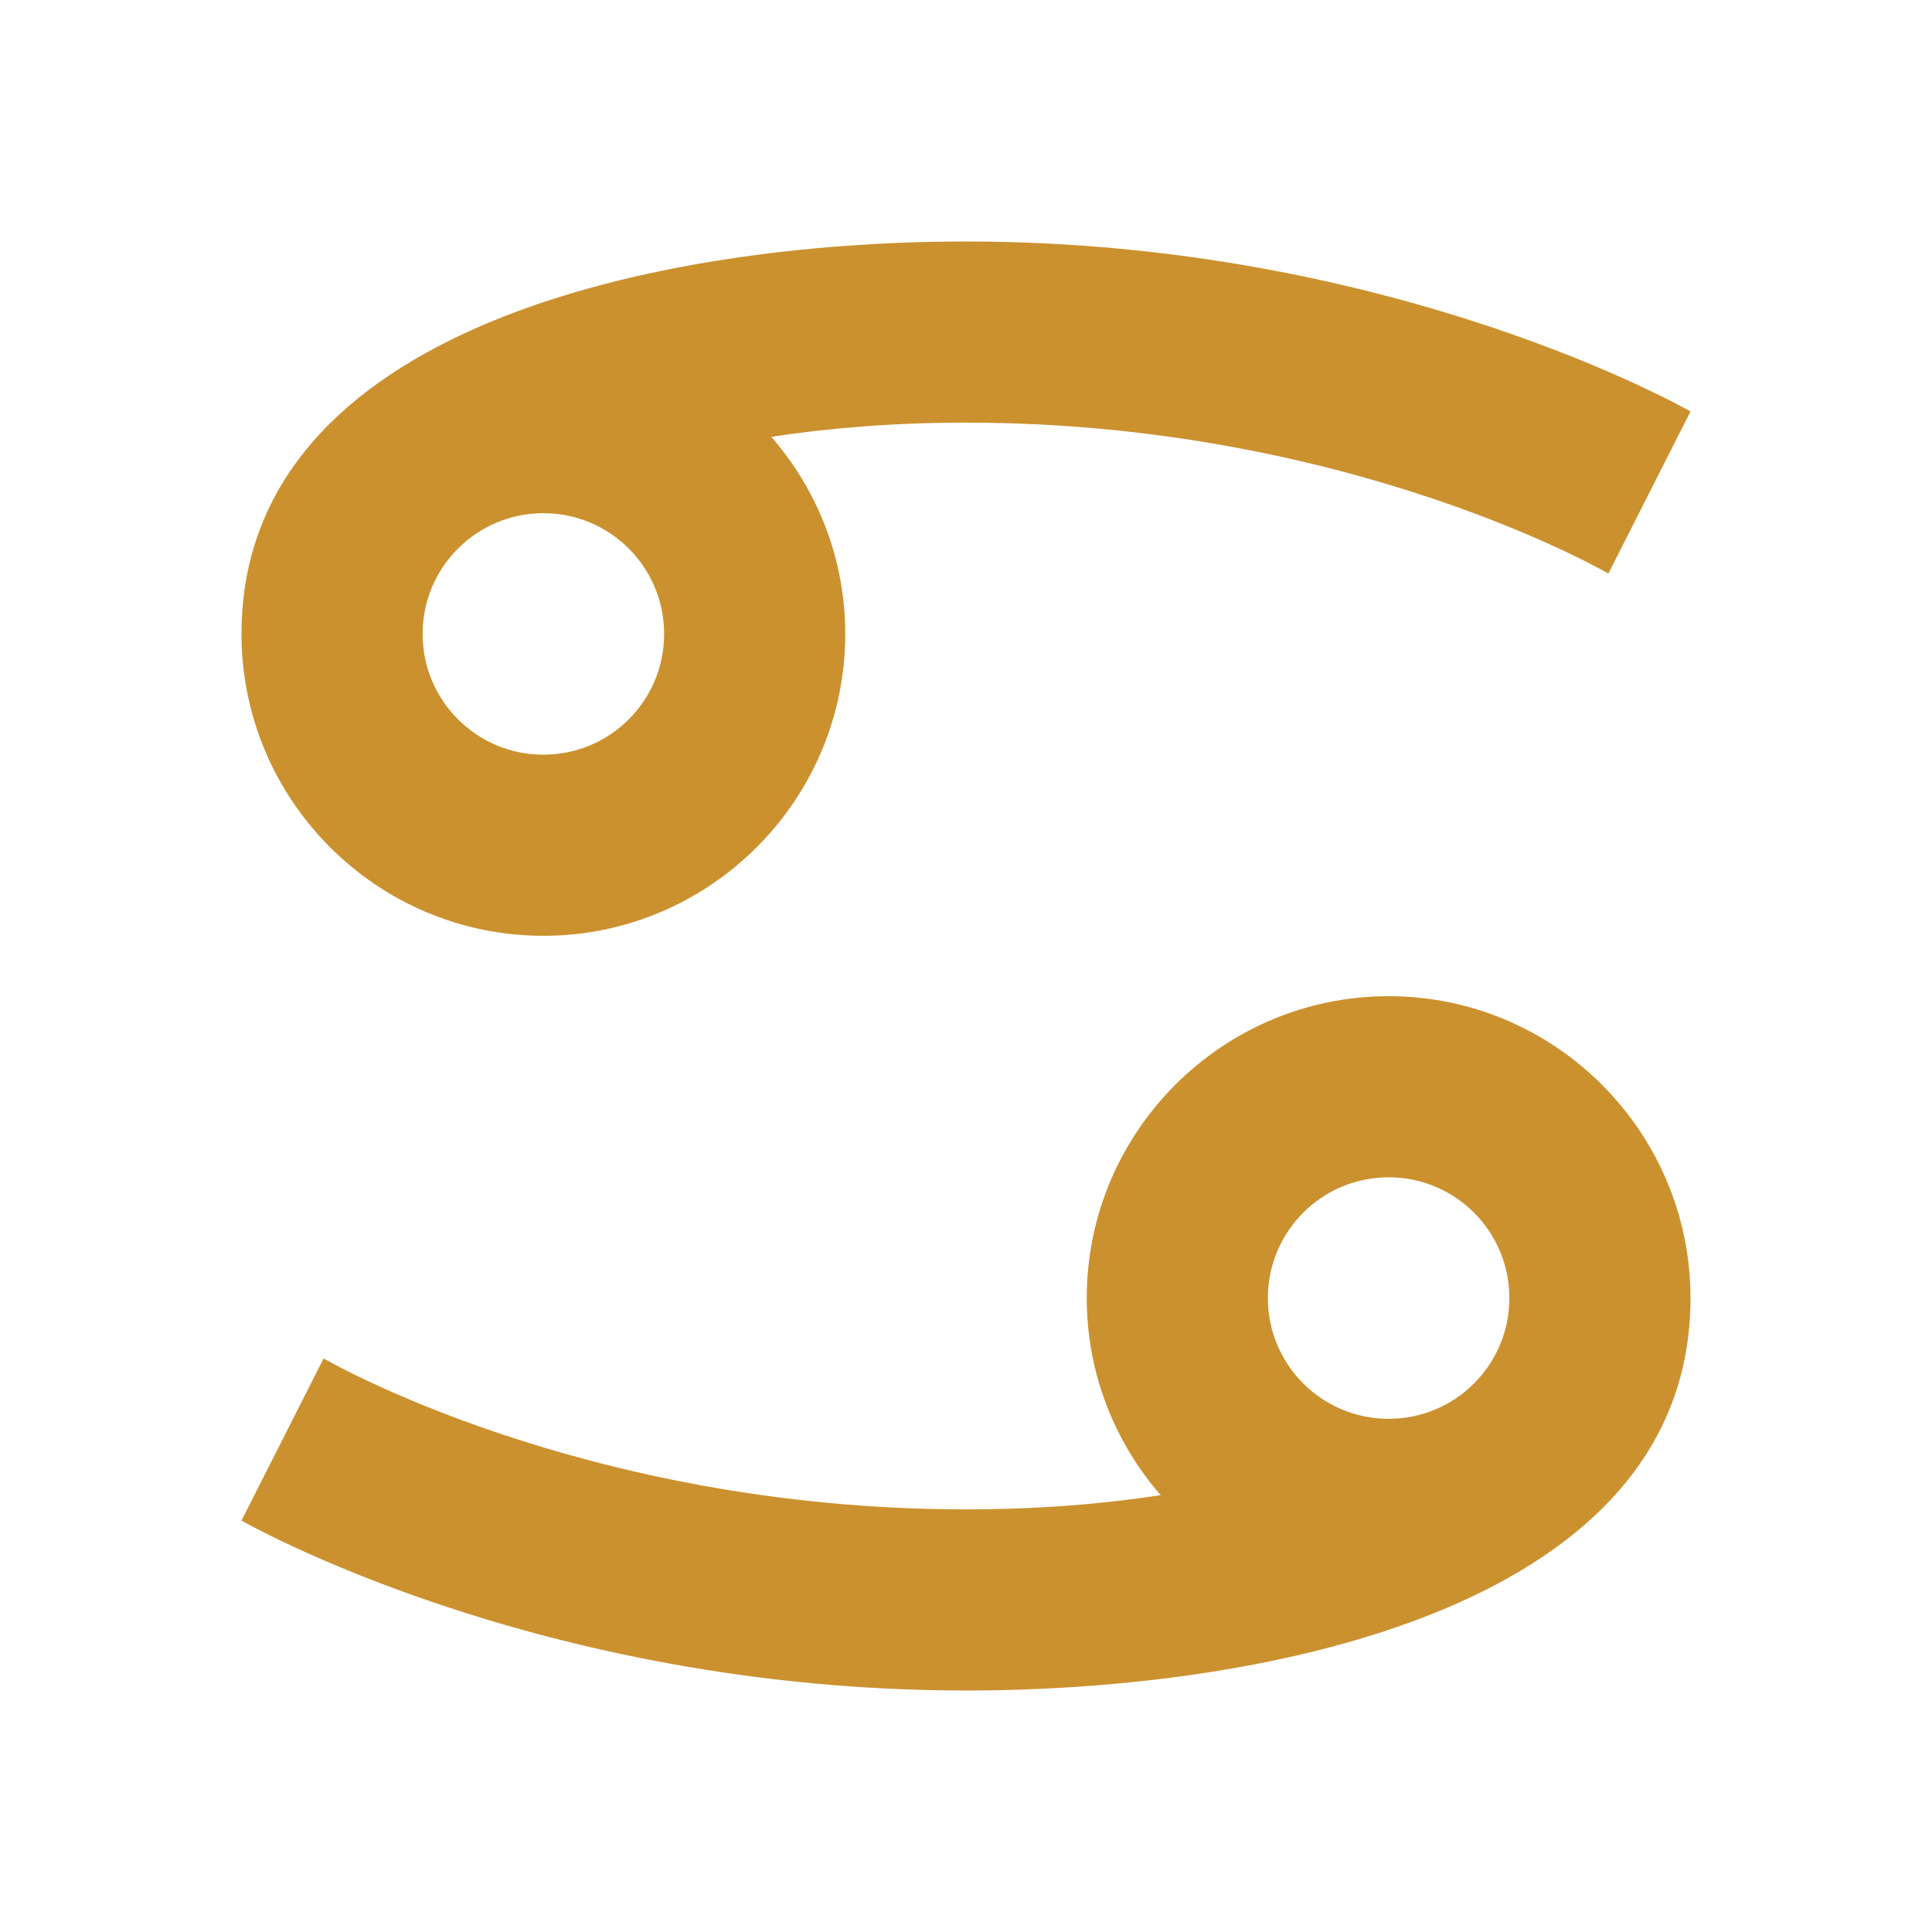 <svg xmlns="http://www.w3.org/2000/svg"  viewBox="0 0 64 64"><defs fill="#CB912F" /><path  d="m46,33c-5.51,0-10,4.49-10,10,0,2.5.93,4.78,2.45,6.53-1.9.29-4.05.47-6.45.47-12.72,0-21.28-5-21.28-5l-2.72,5.37s9.77,5.63,24,5.63c10.13,0,24-2.82,24-13,0-5.51-4.49-10-10-10Zm0,14c-2.21,0-4-1.79-4-4s1.79-4,4-4,4,1.79,4,4-1.79,4-4,4Zm-28-16c5.51,0,10-4.49,10-10,0-2.5-.93-4.78-2.45-6.53,1.9-.29,4.05-.47,6.45-.47,12.72,0,21.28,5,21.28,5l2.72-5.37s-9.77-5.63-24-5.63c-10.13,0-24,2.82-24,13,0,5.51,4.49,10,10,10Zm0-14c2.21,0,4,1.79,4,4s-1.79,4-4,4-4-1.79-4-4,1.79-4,4-4Z" fill="#CB912F" /></svg>
